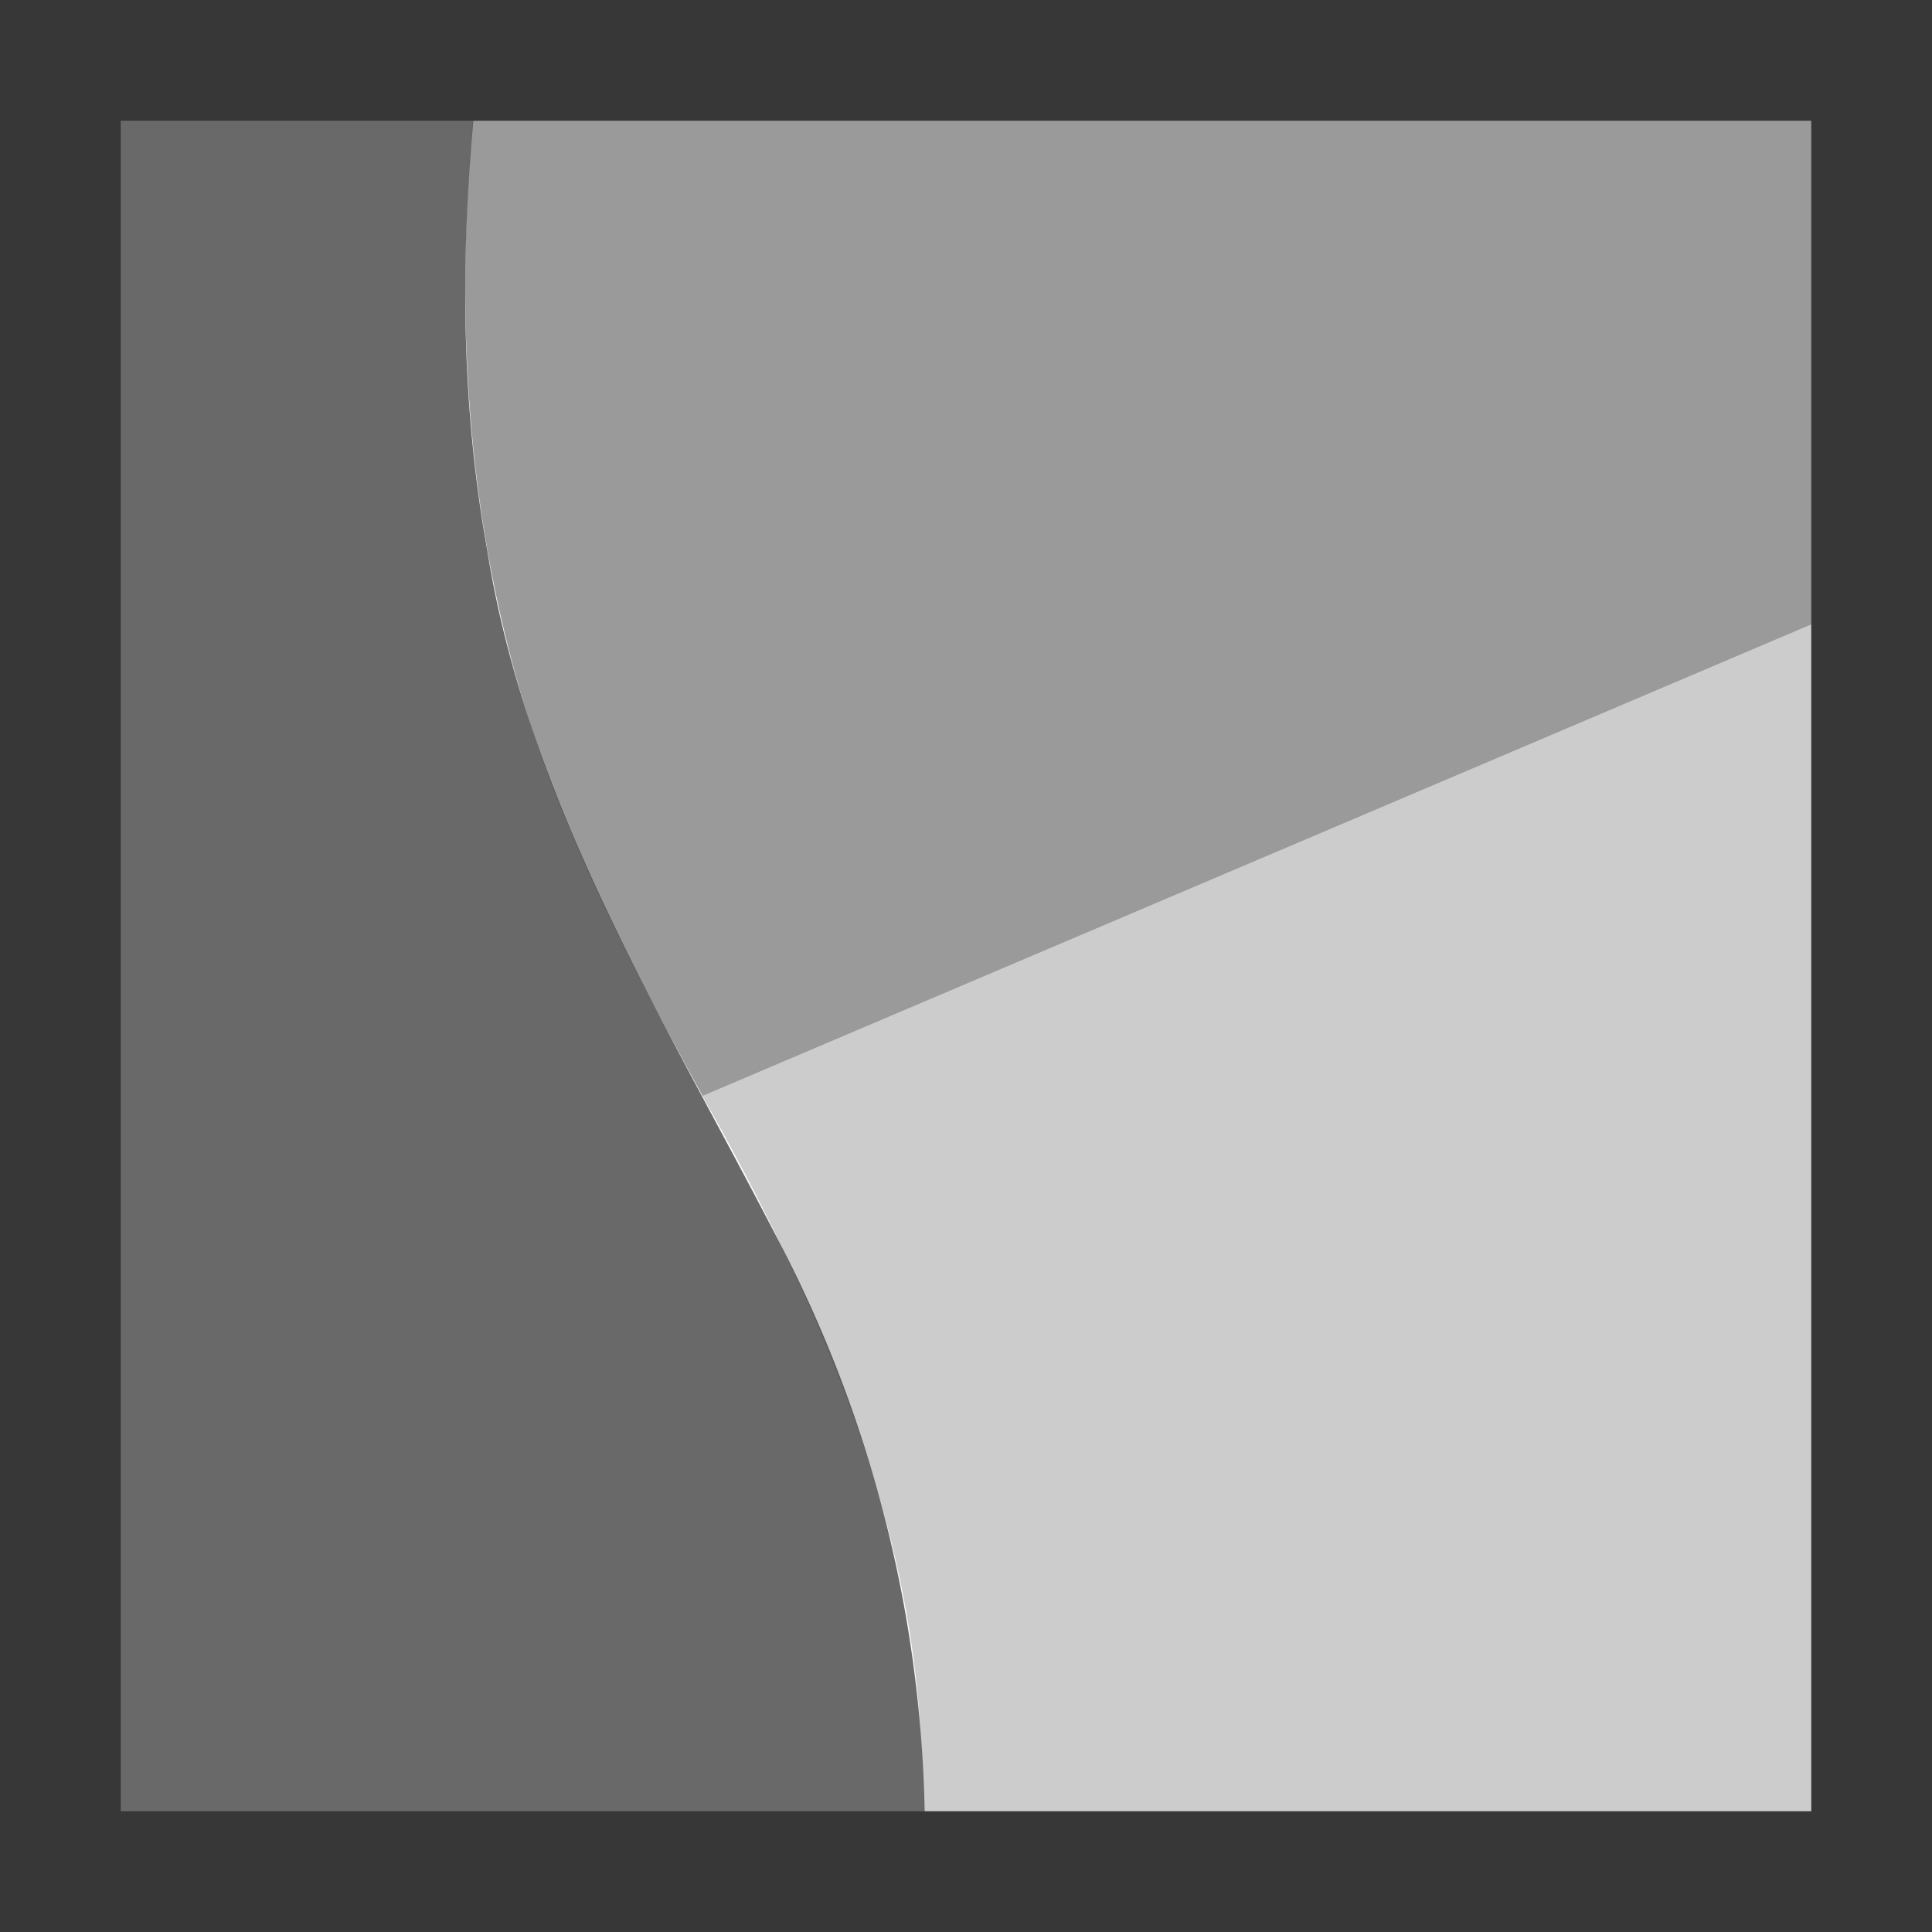 <?xml version="1.0" encoding="utf-8"?>
<svg width="800px" height="800px" viewBox="0 0 16 16" xmlns="http://www.w3.org/2000/svg">
<g fill="#373737">
<path d="M0 0v16h7.63a10.651 10.651 0 0 0-1.218-5.794c-.938-1.81-2.047-3.59-2.375-5.638C3.764 3.06 3.82 1.511 4.039 0h-4.04z" fill-opacity=".75"/>
<path d="M15.999 4.746 5.817 9.076c.916 1.62 1.699 3.379 1.806 5.262.041.553.043 1.109.006 1.662H16V4.746z" fill-opacity=".25"/>
<path d="M4.039 0c-.348 2.284-.252 4.69.668 6.836.318.772.712 1.509 1.111 2.24L16 4.746V0H4.04z" fill-opacity=".5"/>
<path d="M0 0v16h16V0H0zm1 1h14v14H1V1z"/>
</g>
</svg>